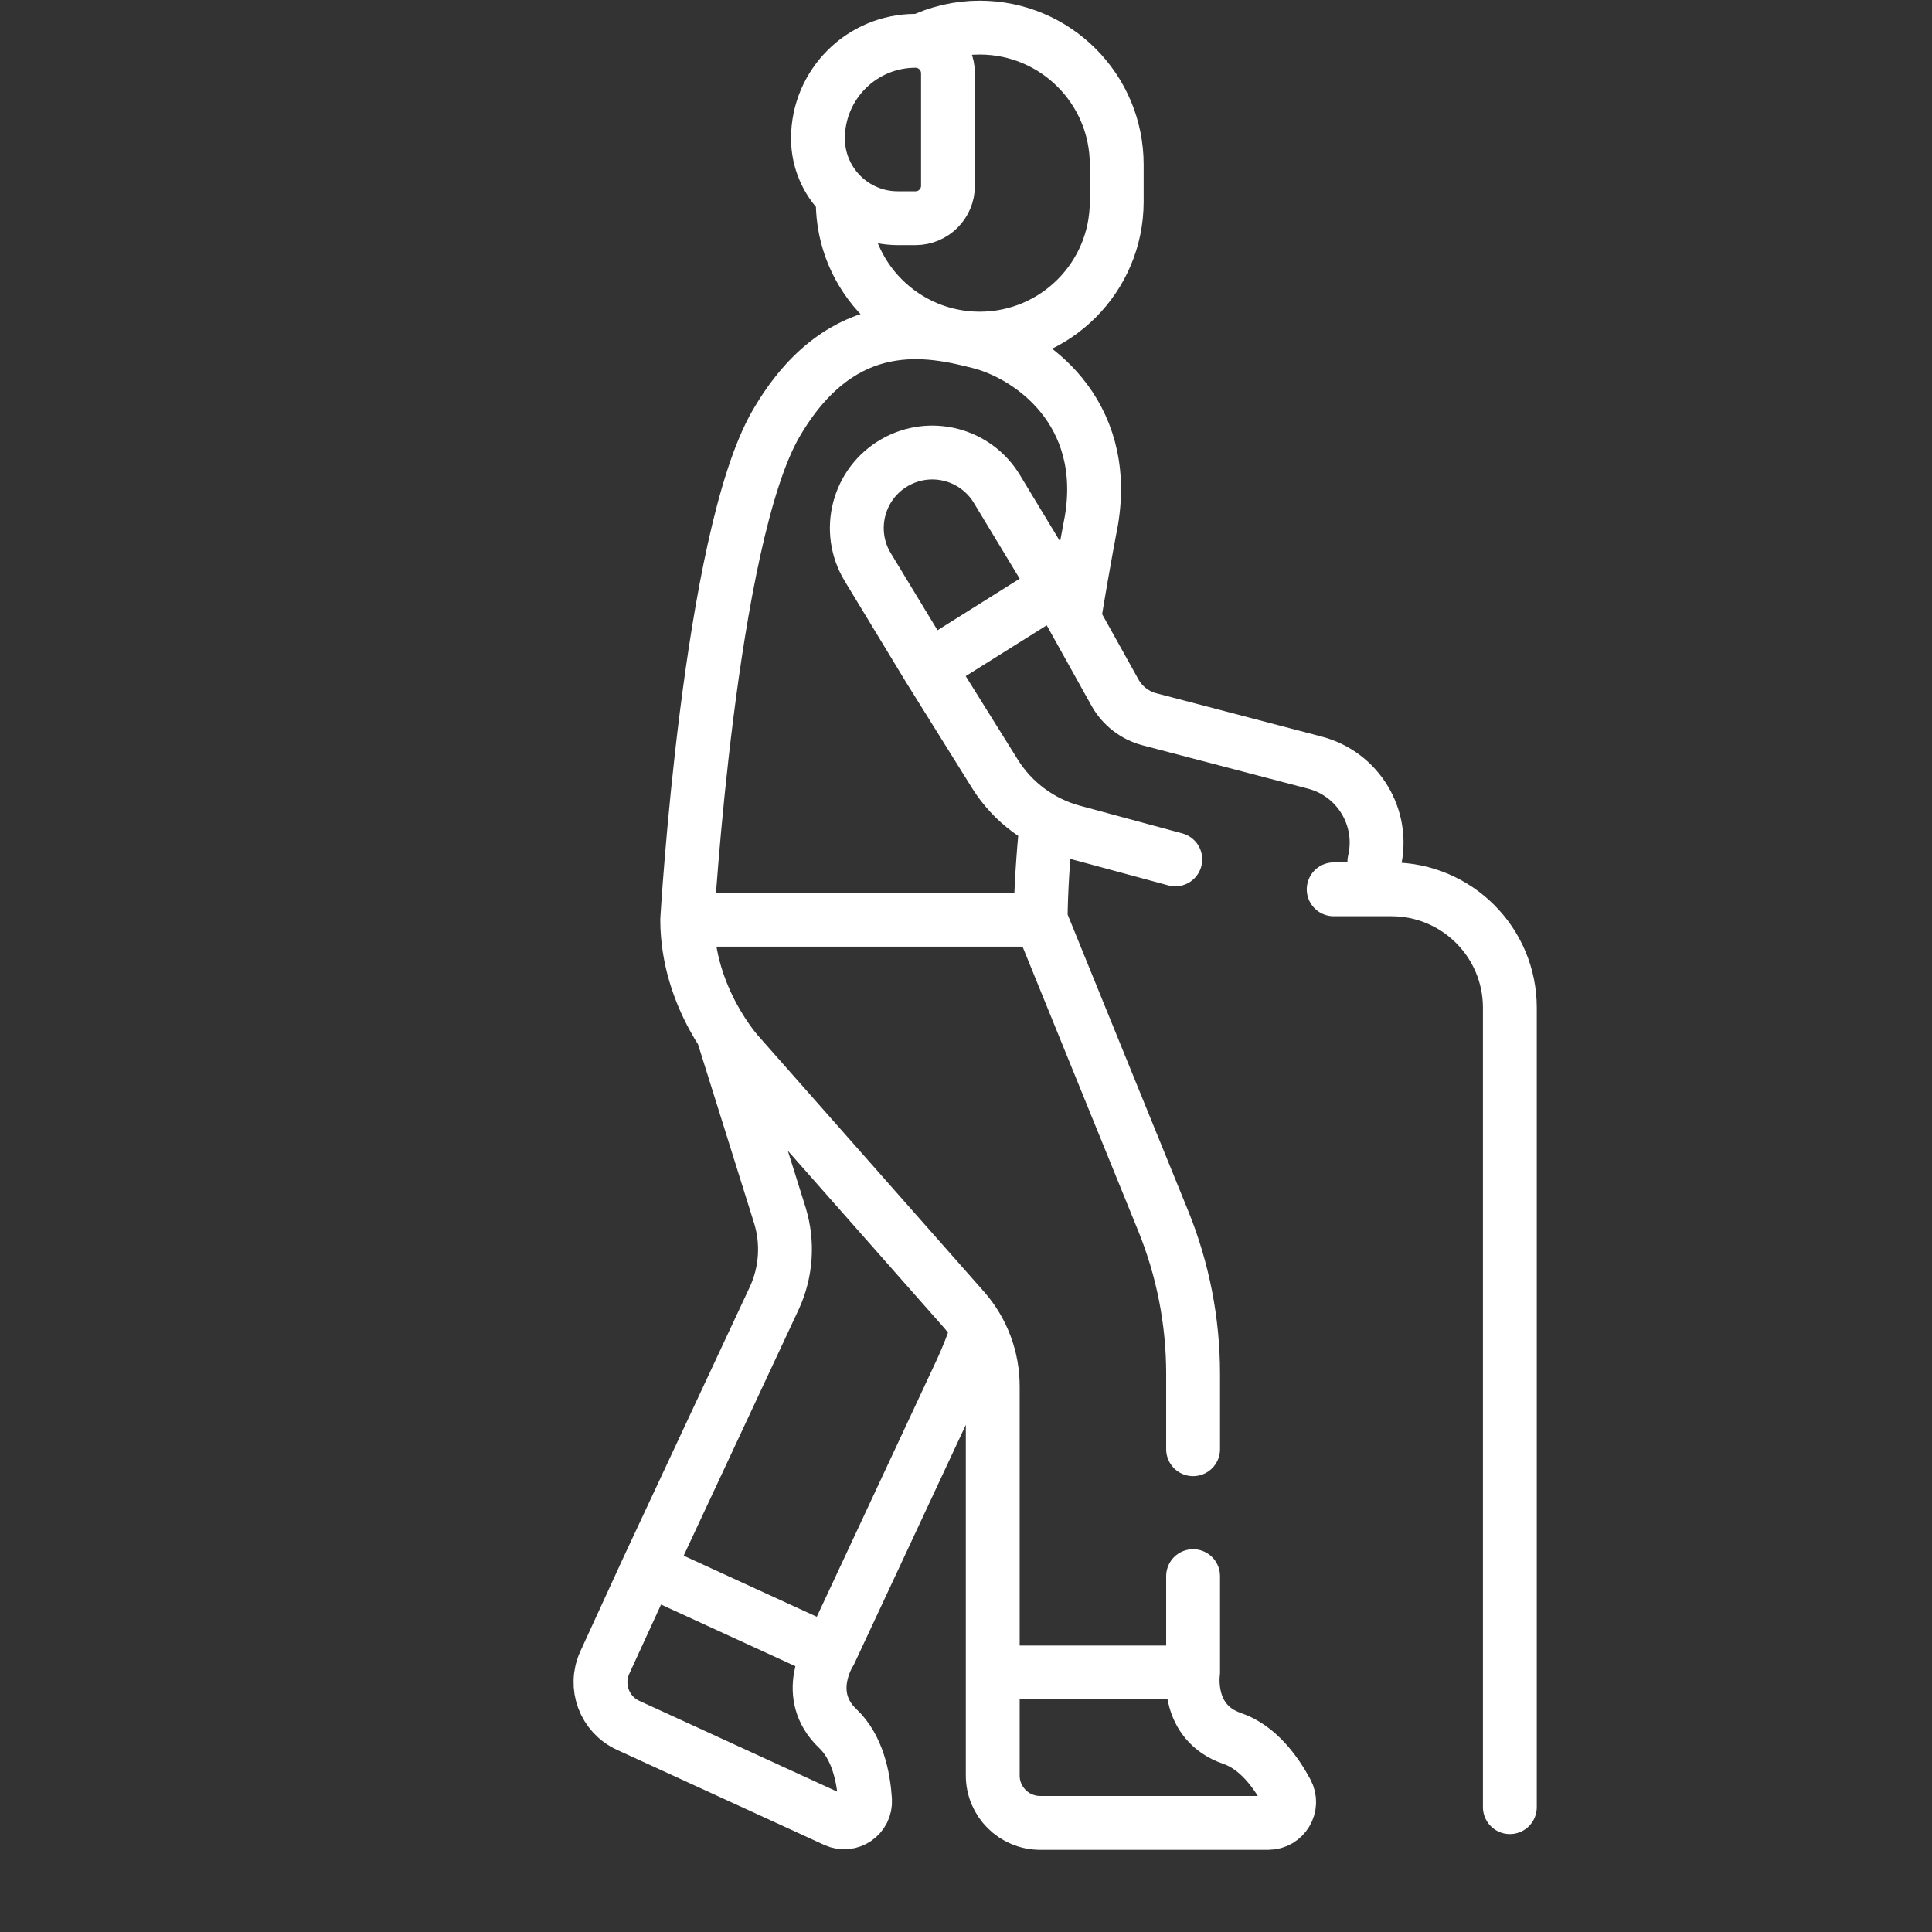 <?xml version="1.0" encoding="UTF-8"?>
<svg xmlns="http://www.w3.org/2000/svg" width="70" height="70" viewBox="0 0 70 70" fill="none">
  <rect x="0" y="0" width="70" height="70" fill="#333333" stroke="none"/>
  <path d="M30.534 7.108V7.304C30.534 10.046 32.756 12.269 35.497 12.269C38.239 12.269 40.461 10.046 40.461 7.304V5.963C40.461 3.222 38.239 1 35.497 1C34.725 1 33.993 1.177 33.341 1.491M37.918 29.761C37.794 31.038 37.712 32.263 37.705 33.322M37.705 33.322H24.899M37.705 33.322L42.143 44.23C42.859 45.991 43.228 47.874 43.228 49.775V52.508M24.899 33.322C24.899 33.322 25.704 19.505 28.119 15.346C30.534 11.188 33.789 11.958 35.497 12.394C37.347 12.867 40.211 14.905 39.542 18.871C39.542 18.871 39.257 20.333 38.913 22.425M24.899 33.322C24.899 36.181 26.768 38.206 26.768 38.206L34.917 47.441C35.595 48.21 35.969 49.2 35.969 50.225V60.596M24.899 33.322H36.685M43.228 57.106V60.596M43.228 60.596H35.969M43.228 60.596C43.228 60.596 42.953 62.41 44.643 62.987C45.569 63.303 46.219 64.191 46.617 64.929C46.89 65.434 46.524 66.047 45.95 66.047H37.686C36.738 66.047 35.969 65.278 35.969 64.331L35.969 60.596M35.426 48.161C35.259 48.663 35.065 49.158 34.843 49.641L30.068 59.869M30.068 59.869L23.471 56.842M30.068 59.869C30.068 59.869 29.062 61.403 30.358 62.633C31.067 63.306 31.287 64.384 31.342 65.221C31.379 65.793 30.791 66.198 30.269 65.958L22.758 62.512C21.896 62.116 21.518 61.098 21.914 60.236L23.471 56.842M23.471 56.842L28.058 47.024C28.485 46.092 28.558 45.035 28.262 44.054L26.186 37.431M38.277 21.283L33.647 24.188M38.277 21.283L36.119 17.716C35.352 16.447 33.714 16.021 32.425 16.755C31.088 17.517 30.642 19.233 31.441 20.549L33.647 24.188M38.277 21.283L40.397 25.092C40.664 25.572 41.116 25.922 41.647 26.061L47.639 27.631C49.213 28.043 50.17 29.635 49.796 31.219M33.647 24.188L36.047 28.036C36.69 29.067 37.7 29.816 38.873 30.134L42.583 31.137M32.528 7.906H33.17C33.82 7.906 34.347 7.38 34.347 6.73V2.656C34.347 2.006 33.82 1.479 33.17 1.479C31.218 1.479 29.636 3.062 29.636 5.014C29.636 6.611 30.93 7.906 32.528 7.906Z" stroke="white" stroke-width="1.951" stroke-miterlimit="10" stroke-linecap="round" stroke-linejoin="round"></path>
  <path d="M54.705 65.477V36.512C54.705 34.143 52.784 32.222 50.415 32.222H48.322" stroke="white" stroke-width="1.951" stroke-miterlimit="10" stroke-linecap="round" stroke-linejoin="round"></path>
</svg>
